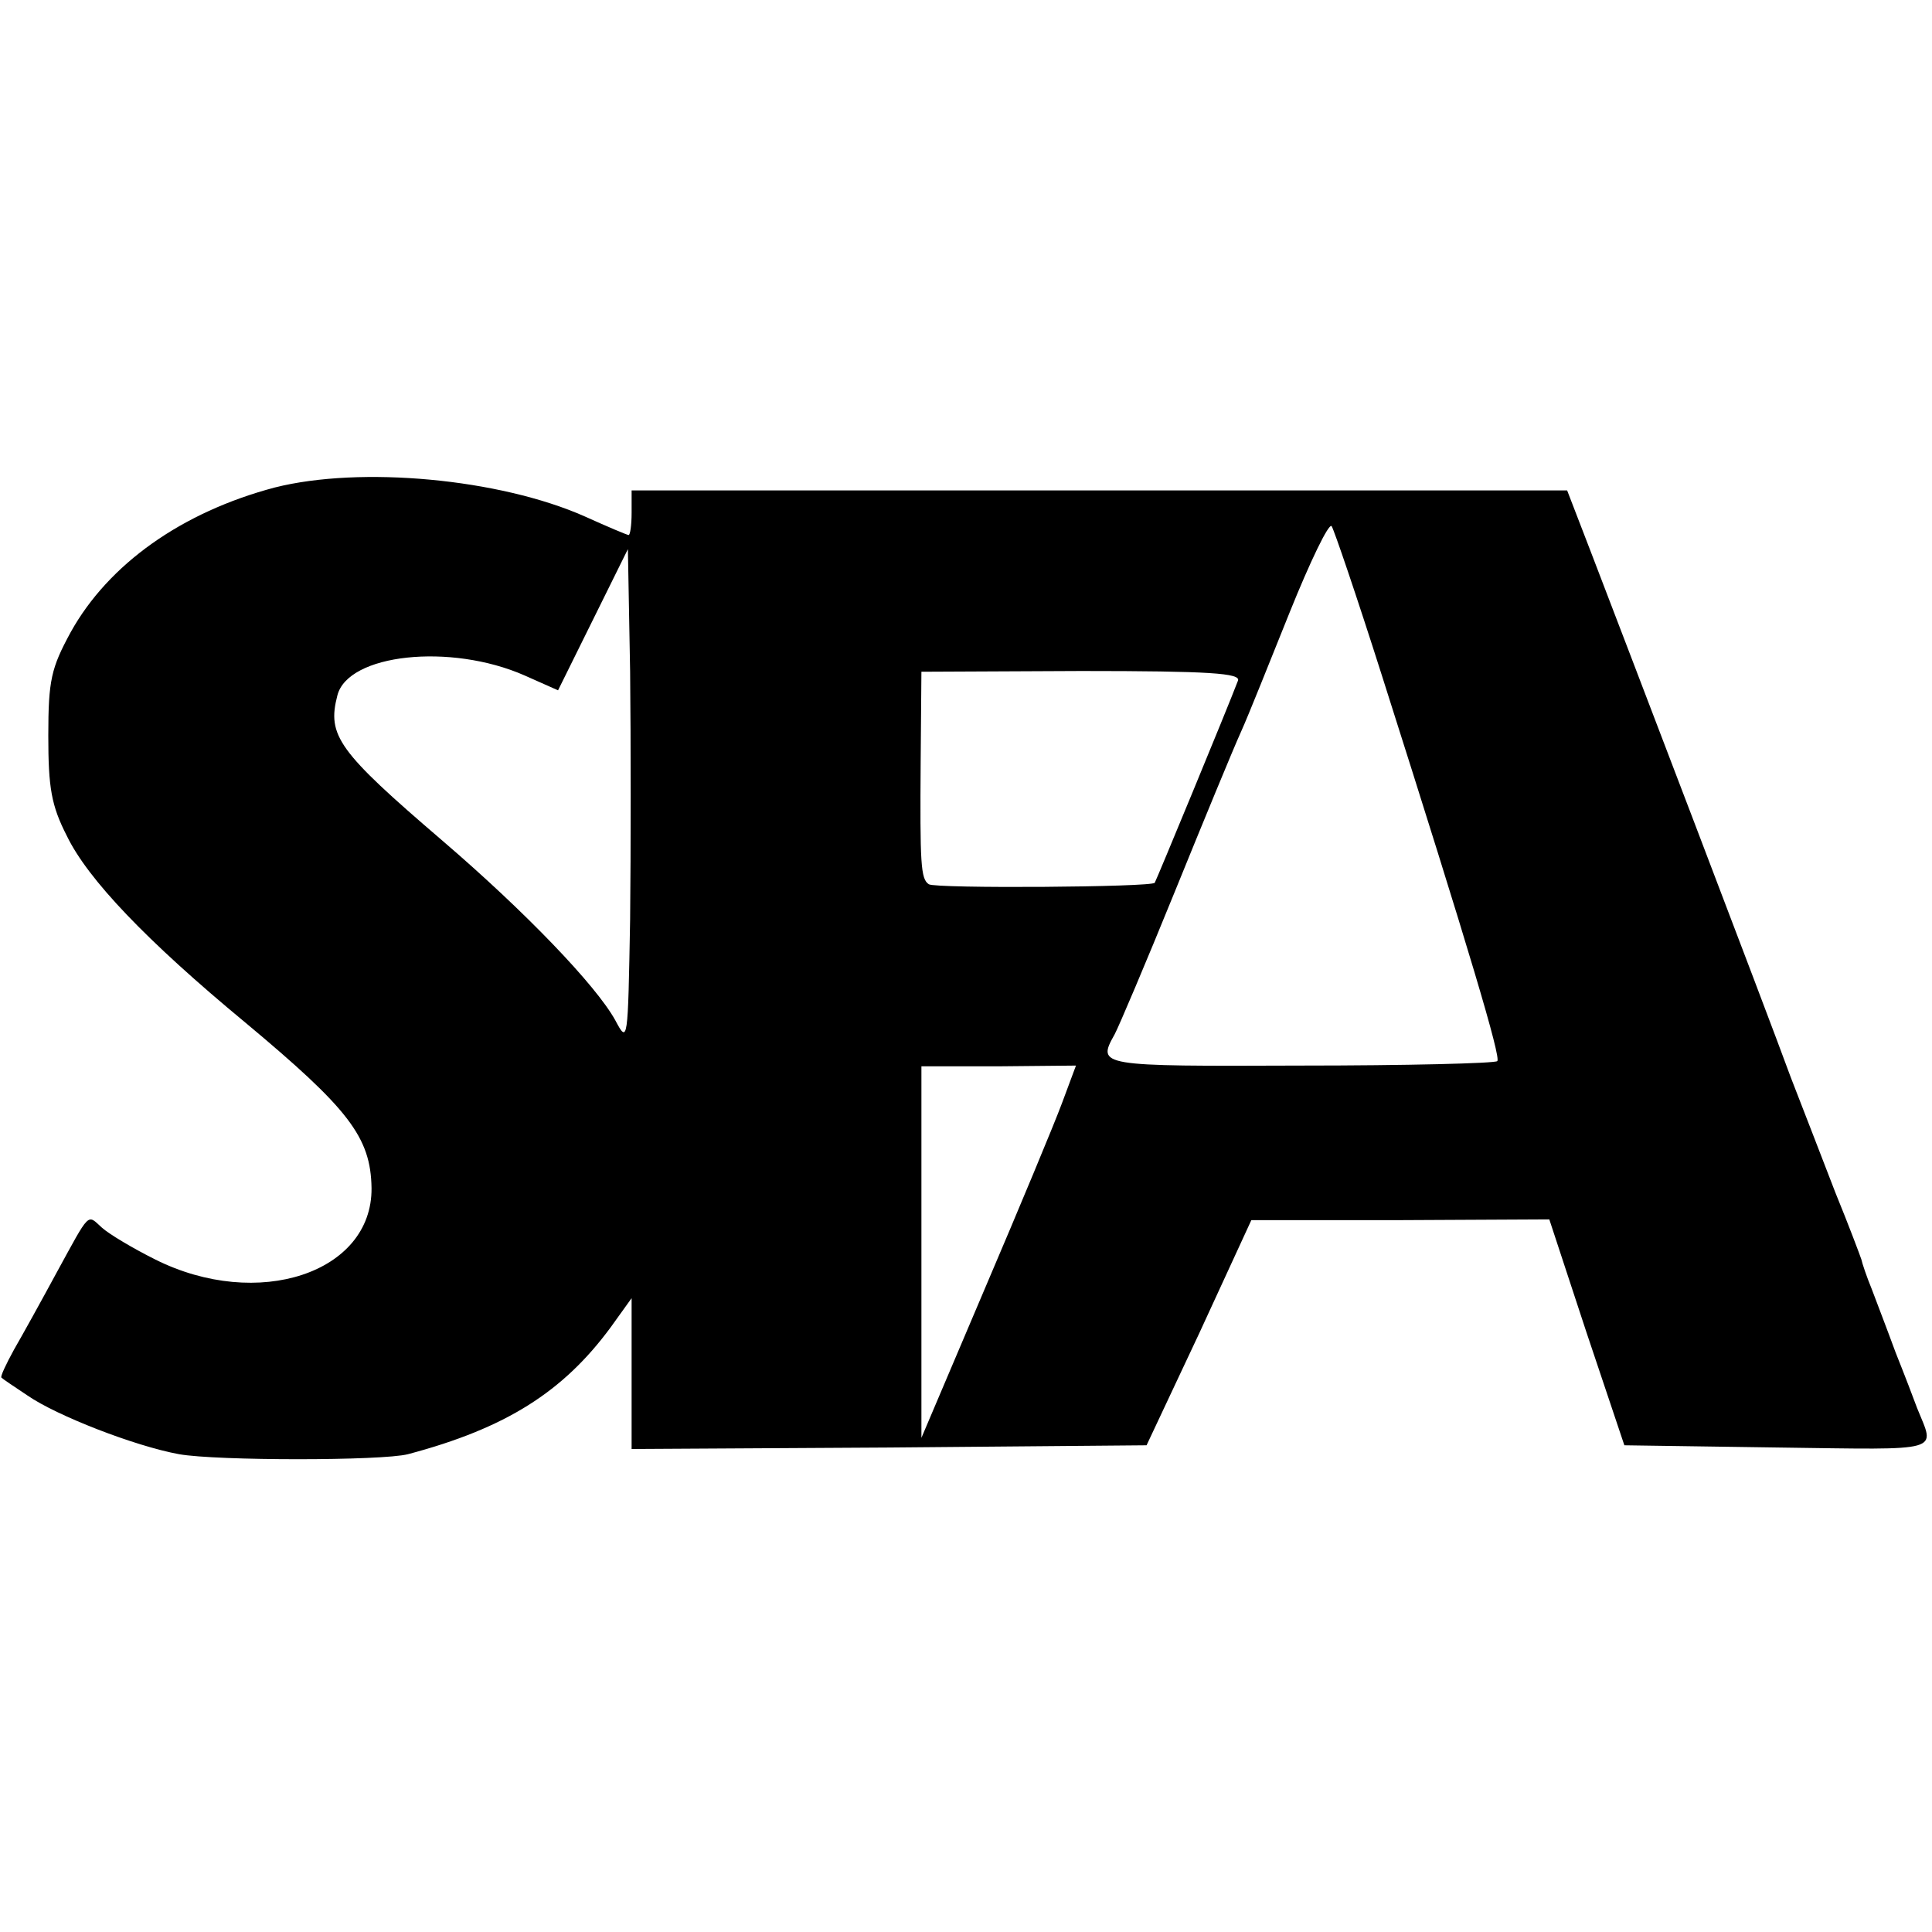 <?xml version="1.0" standalone="no"?>
<!DOCTYPE svg PUBLIC "-//W3C//DTD SVG 20010904//EN"
 "http://www.w3.org/TR/2001/REC-SVG-20010904/DTD/svg10.dtd">
<svg version="1.0" xmlns="http://www.w3.org/2000/svg"
 width="260pt" height="260pt" viewBox="0 0 260 260"
 preserveAspectRatio="xMidYMid meet">
<g transform="translate(0,260) scale(0.1,-0.1)"
fill="#000000" stroke="none">
<path d="M370 1944 c-125 -33 -224 -103 -275 -195 -26 -48 -30 -64 -30 -139 0
-70 4 -94 25 -135 28 -58 107 -141 240 -251 139 -116 169 -154 170 -223 1
-114 -153 -165 -291 -96 -30 15 -62 34 -72 43 -20 18 -15 23 -61 -61 -20 -37
-46 -84 -57 -103 -11 -20 -19 -37 -17 -38 2 -2 17 -12 35 -24 39 -27 144 -68
204 -79 51 -9 273 -9 308 0 132 35 209 84 273 171 l28 39 0 -102 0 -101 347 2
346 3 71 151 70 152 200 0 201 1 50 -152 51 -152 207 -3 c226 -3 211 -7 187
53 -4 11 -17 45 -29 75 -11 30 -26 69 -32 85 -7 17 -13 35 -14 40 -2 6 -17 46
-35 90 -17 44 -44 114 -60 155 -34 93 -226 595 -269 707 l-32 83 -630 0 -629
0 0 -30 c0 -17 -2 -30 -4 -30 -2 0 -28 11 -59 25 -115 51 -302 68 -417 39z
m1490 -254 c119 -374 160 -513 155 -518 -3 -3 -122 -6 -265 -6 -272 -1 -274
-1 -250 42 5 9 42 96 81 192 39 96 79 193 89 215 10 22 39 95 66 162 27 67 52
119 56 115 3 -4 34 -95 68 -202z m-1012 -327 c-3 -166 -3 -168 -20 -136 -26
47 -121 146 -233 242 -140 120 -155 141 -141 195 14 56 152 71 252 27 l45 -20
47 95 47 95 3 -165 c1 -92 1 -241 0 -333z m818 321 c-14 -37 -110 -269 -112
-272 -4 -6 -295 -8 -304 -2 -11 7 -12 27 -11 166 l1 120 215 1 c173 0 215 -3
211 -13z m-237 -569 c-10 -27 -57 -140 -104 -250 l-85 -200 0 250 0 250 104 0
104 1 -19 -51z"/>
</g>
</svg>
